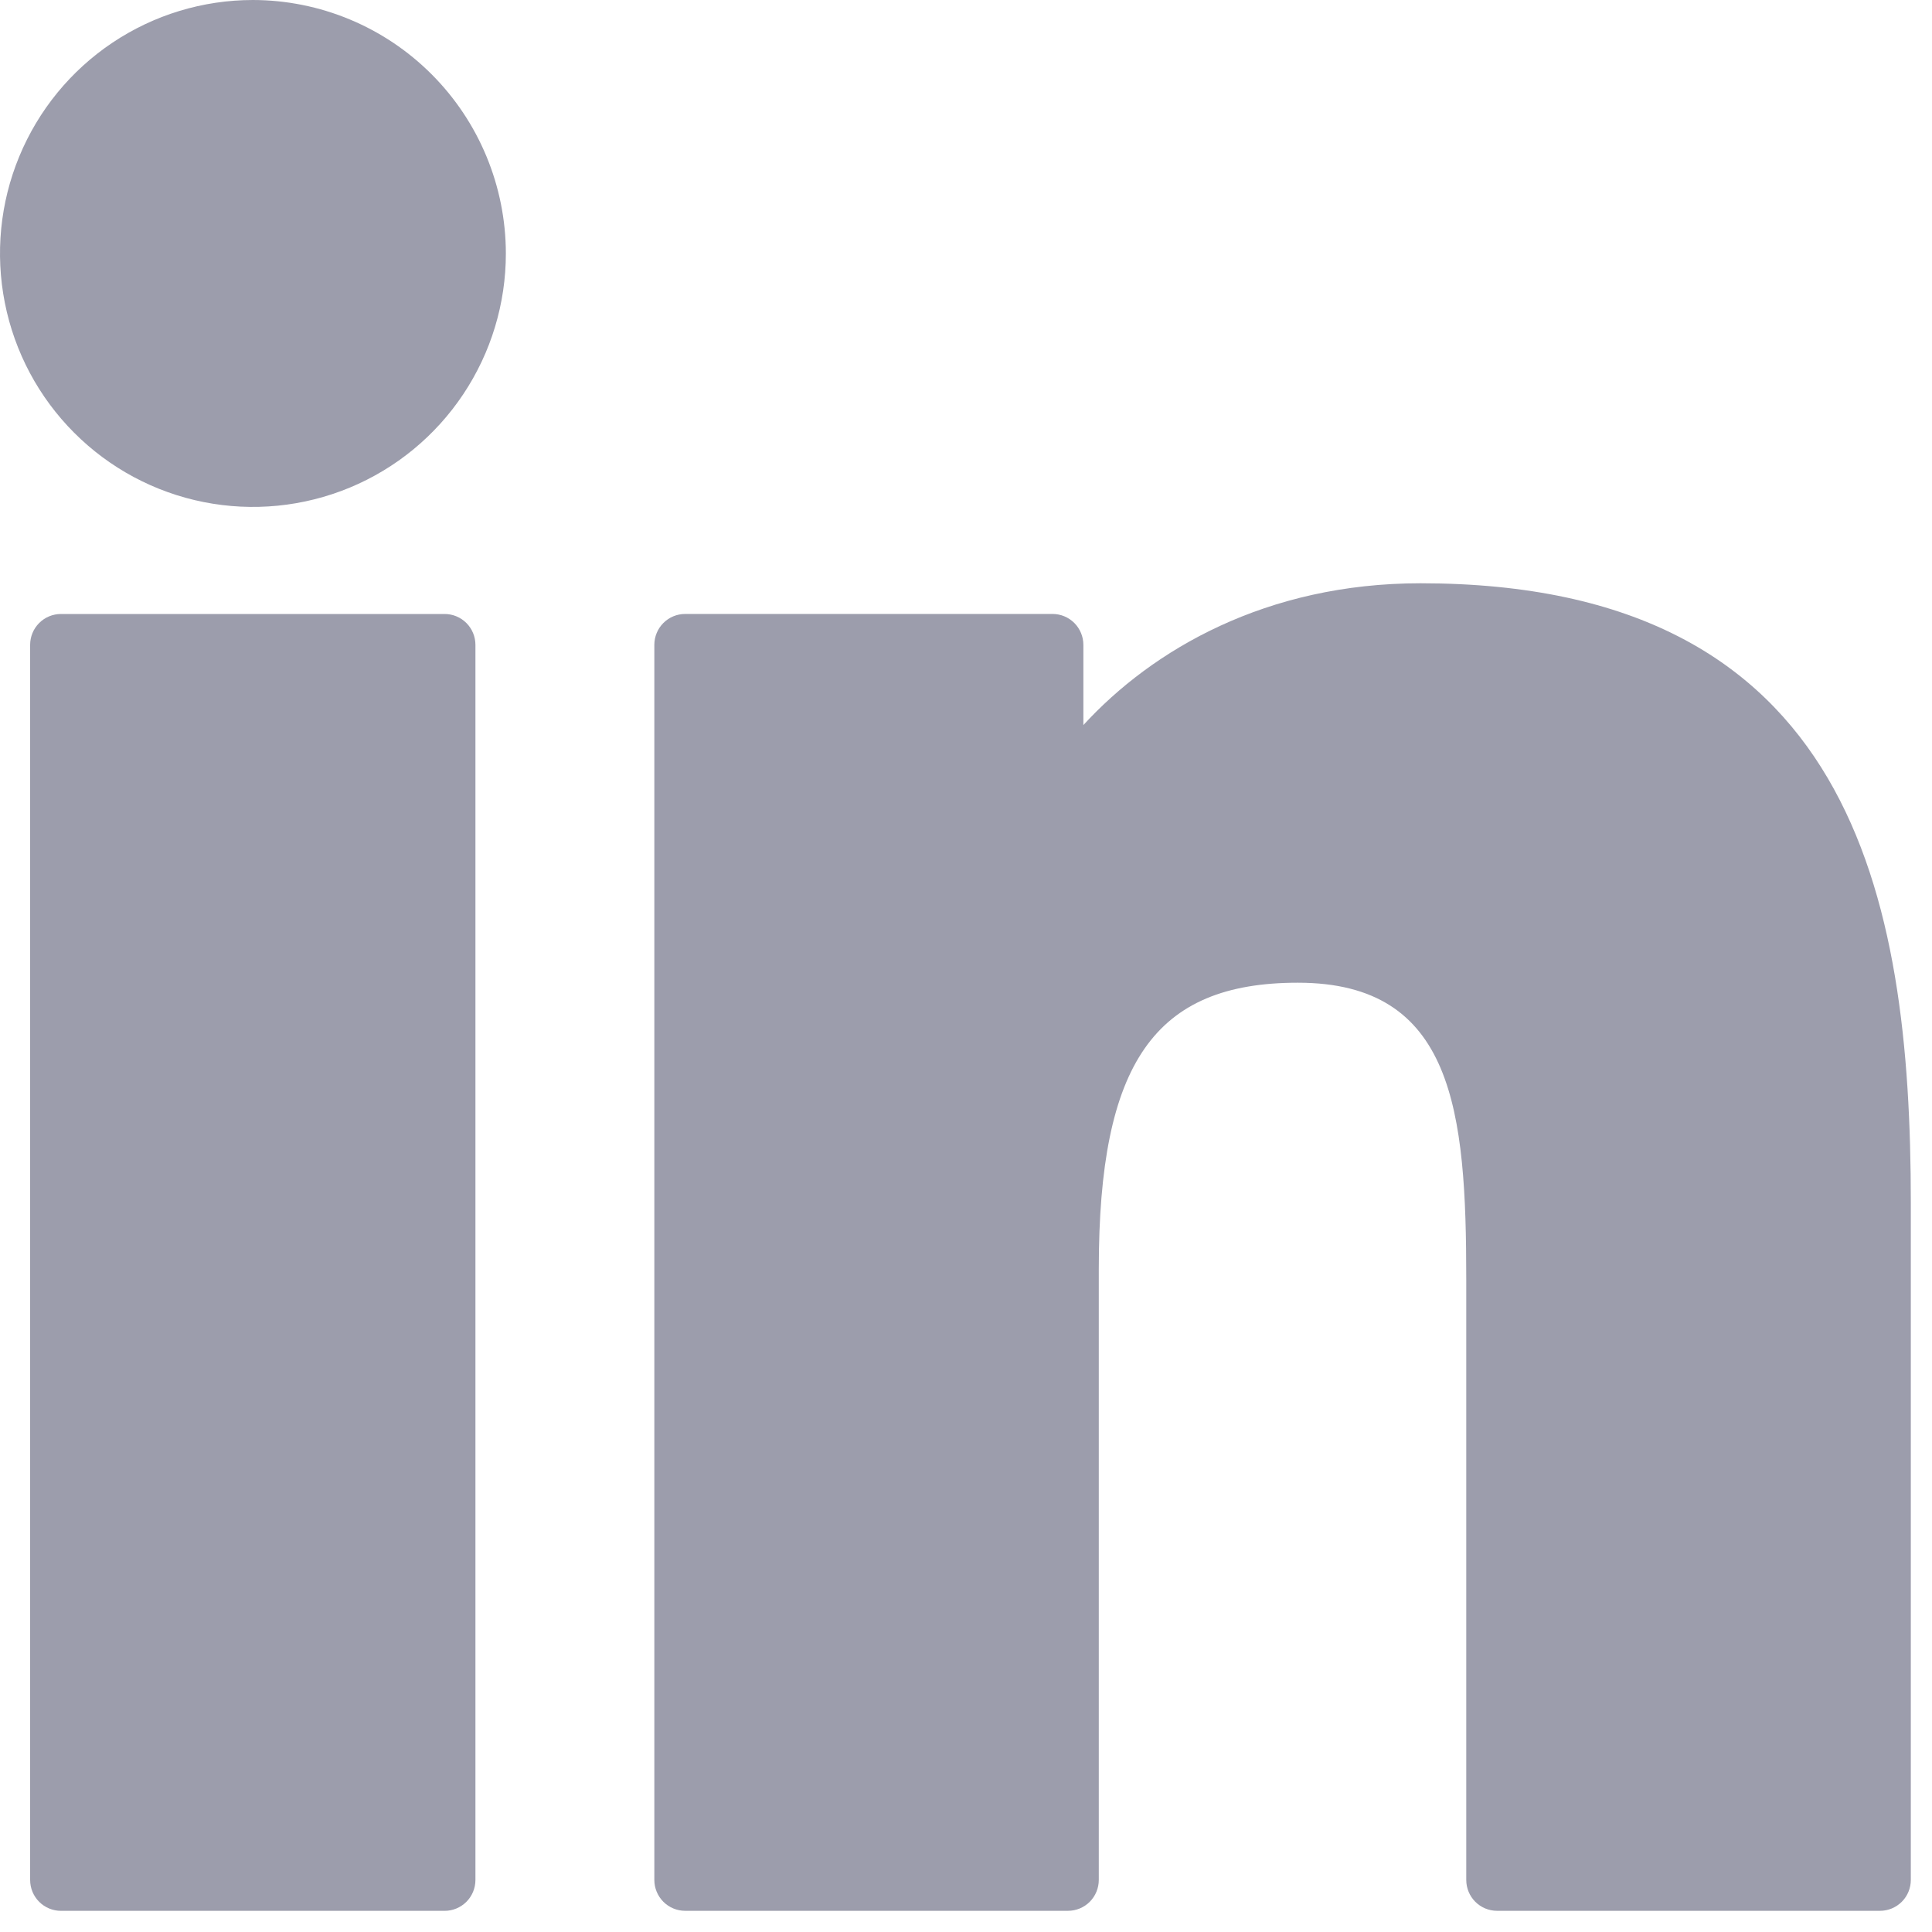 <svg width="60" height="60" viewBox="0 0 60 60" fill="none" xmlns="http://www.w3.org/2000/svg">
<path d="M13.808 19.068H1.893C1.639 19.068 1.395 19.169 1.216 19.349C1.036 19.529 0.936 19.773 0.936 20.027V58.383C0.936 58.638 1.036 58.882 1.216 59.062C1.395 59.241 1.639 59.343 1.893 59.343H13.808C14.062 59.343 14.305 59.241 14.485 59.062C14.664 58.882 14.765 58.638 14.765 58.383V20.027C14.765 19.773 14.664 19.529 14.485 19.349C14.305 19.169 14.062 19.068 13.808 19.068Z" fill="#9C9DAC"/>
<path d="M7.855 0C6.301 0 4.782 0.462 3.49 1.327C2.199 2.192 1.192 3.422 0.598 4.86C0.003 6.298 -0.152 7.881 0.151 9.408C0.454 10.935 1.203 12.338 2.302 13.438C3.4 14.539 4.8 15.289 6.324 15.592C7.848 15.895 9.427 15.739 10.863 15.143C12.298 14.547 13.524 13.538 14.387 12.243C15.25 10.949 15.711 9.427 15.71 7.87C15.707 5.783 14.878 3.783 13.405 2.308C11.933 0.833 9.937 0.003 7.855 0Z" fill="#9C9DAC"/>
<path d="M44.114 18.114C39.328 18.114 35.791 20.175 33.645 22.518V20.026C33.645 19.772 33.544 19.528 33.365 19.348C33.185 19.168 32.942 19.067 32.688 19.067H21.278C21.024 19.067 20.781 19.168 20.601 19.348C20.422 19.528 20.321 19.772 20.321 20.026V58.383C20.321 58.637 20.422 58.881 20.601 59.061C20.781 59.241 21.024 59.342 21.278 59.342H33.167C33.421 59.342 33.664 59.241 33.844 59.061C34.023 58.881 34.124 58.637 34.124 58.383V39.405C34.124 33.01 35.857 30.519 40.306 30.519C45.151 30.519 45.536 34.513 45.536 39.734V58.383C45.536 58.637 45.637 58.881 45.816 59.061C45.996 59.241 46.239 59.342 46.493 59.342H58.385C58.639 59.342 58.882 59.241 59.062 59.061C59.242 58.881 59.342 58.637 59.342 58.383V37.344C59.343 27.834 57.533 18.114 44.114 18.114Z" fill="#9C9DAC"/>
</svg>
